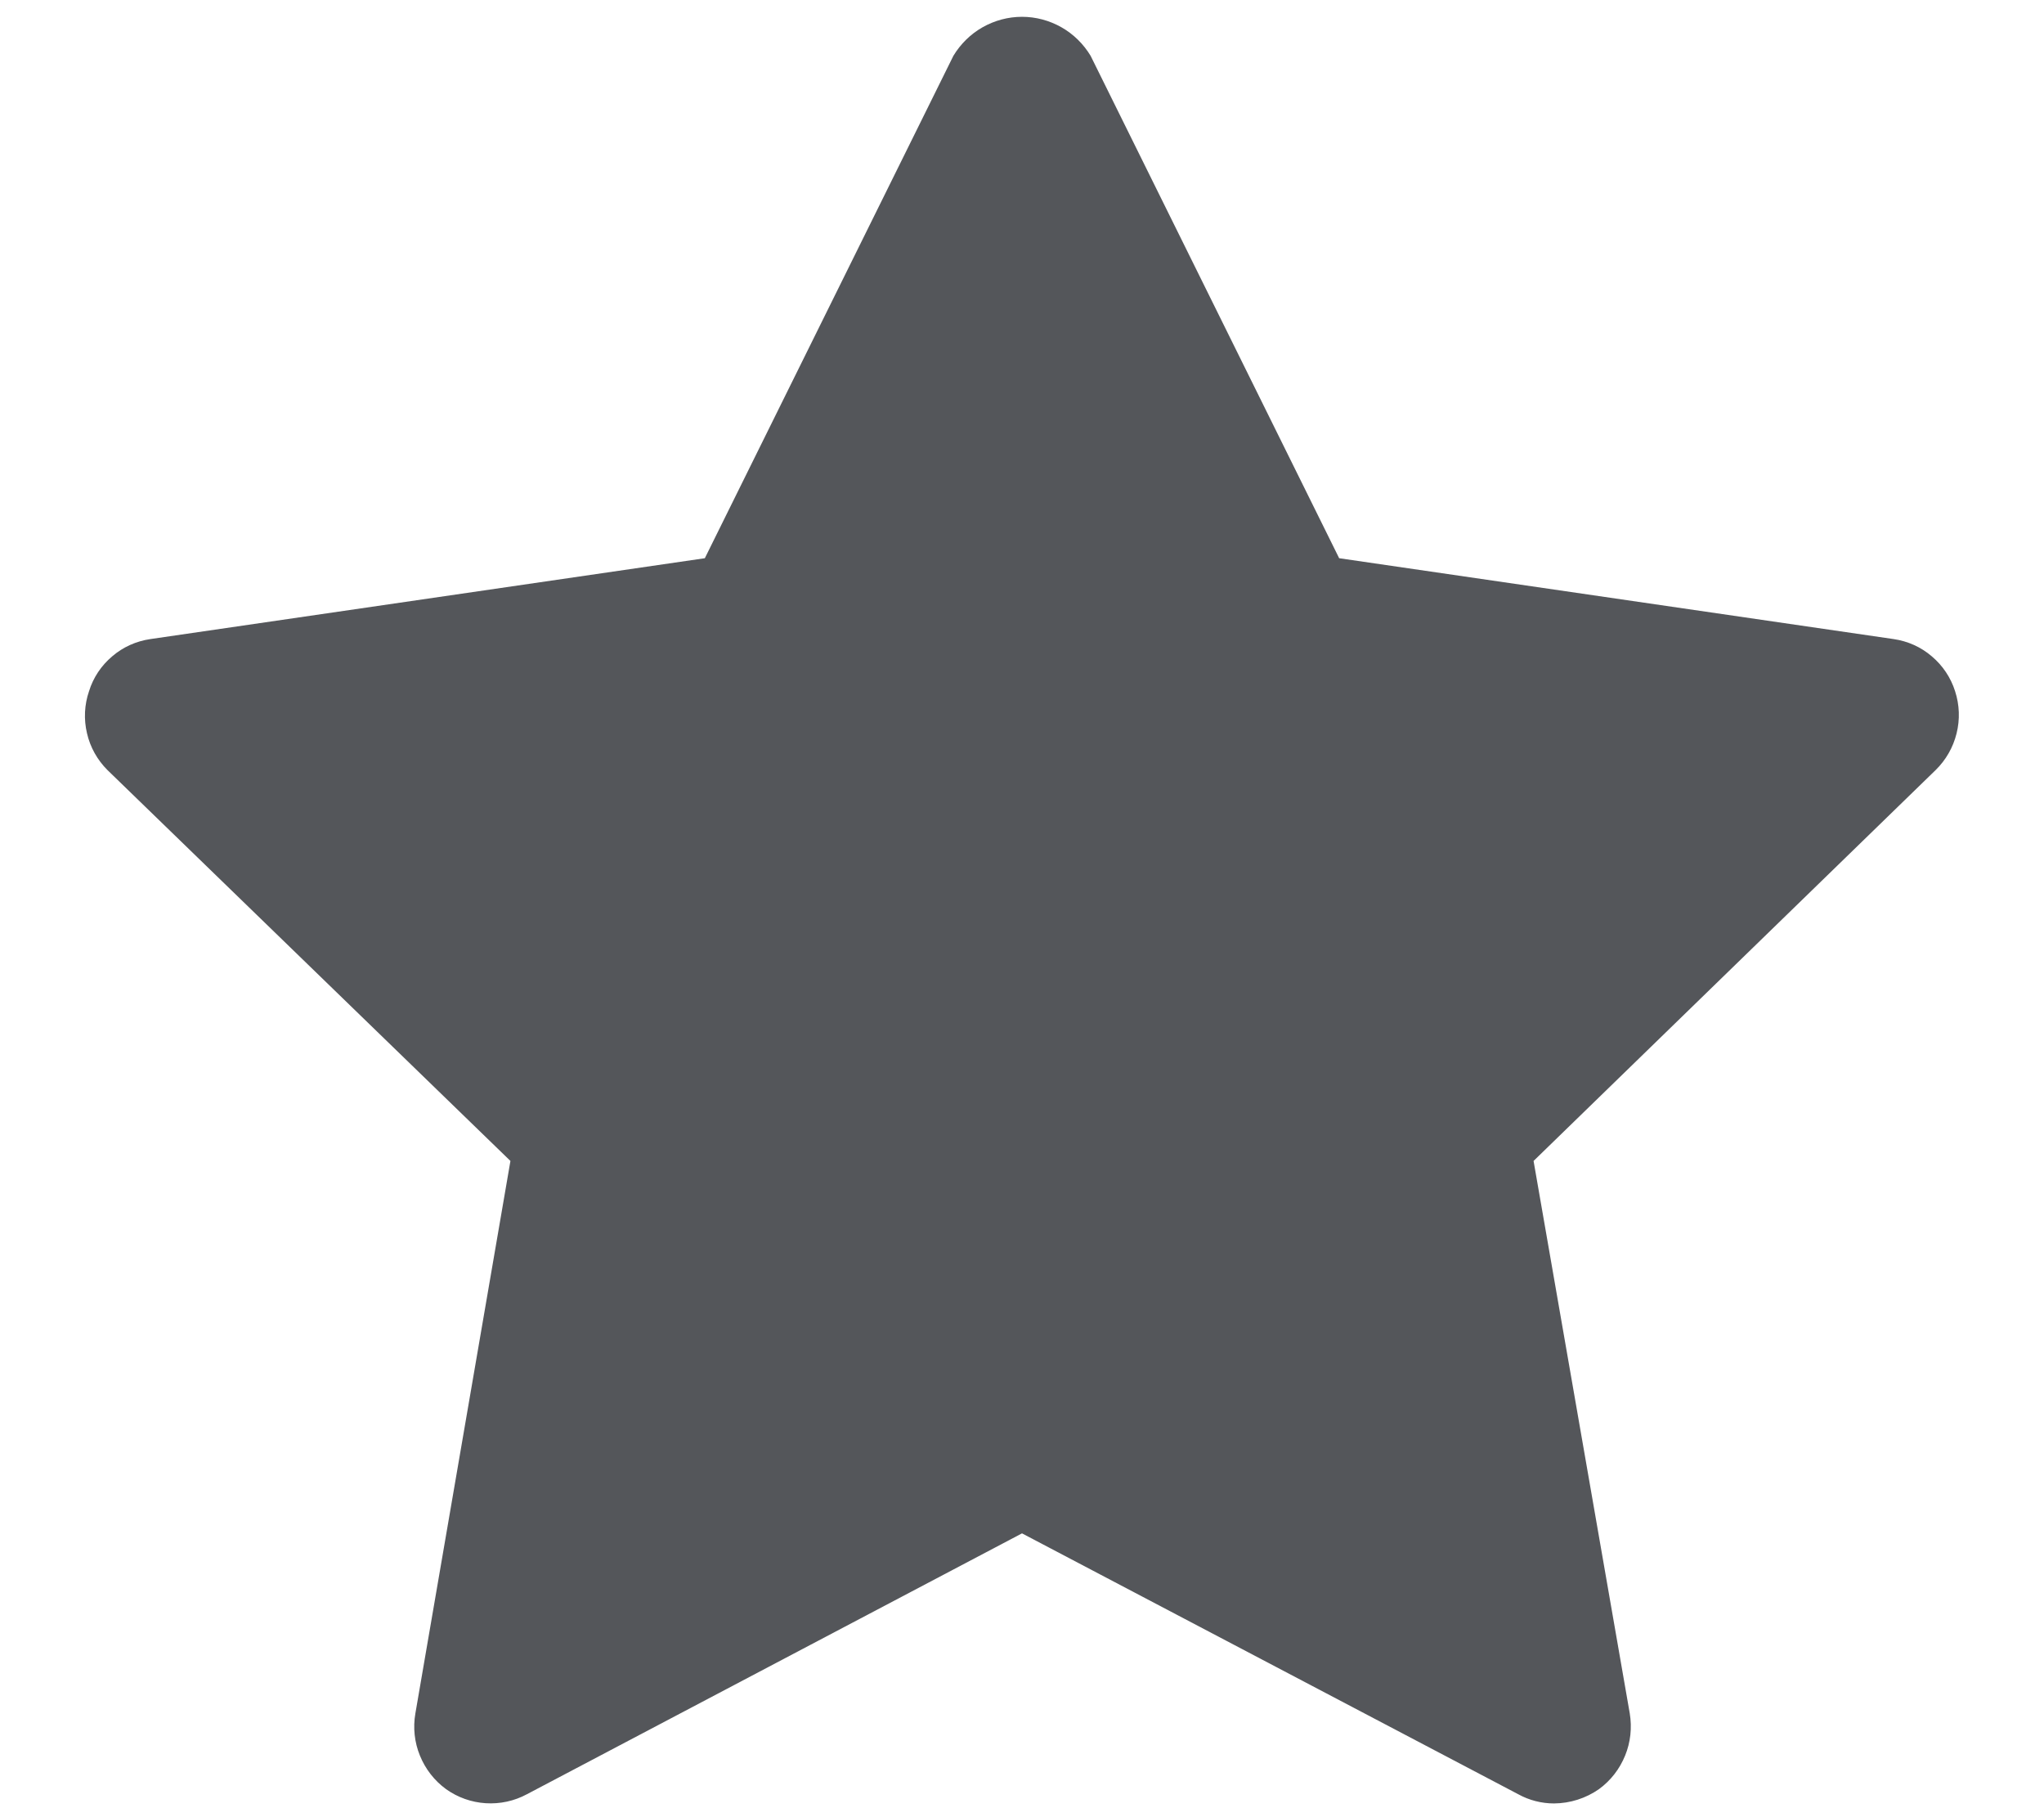 <svg viewBox="0 0 18 16" fill="none" xmlns="http://www.w3.org/2000/svg">
    <path
        d="M17.217 6.086C17.179 5.966 17.108 5.86 17.012 5.779C16.917 5.697 16.8 5.645 16.676 5.627L11.793 4.915L9.604 0.491C9.541 0.387 9.453 0.3 9.347 0.24C9.241 0.18 9.122 0.148 9 0.148C8.878 0.148 8.759 0.18 8.653 0.24C8.547 0.3 8.459 0.387 8.396 0.491L6.207 4.915L1.324 5.627C1.2 5.645 1.083 5.697 0.988 5.779C0.892 5.86 0.821 5.966 0.784 6.086C0.743 6.205 0.737 6.334 0.766 6.456C0.794 6.579 0.857 6.691 0.946 6.78L4.495 10.222L3.658 15.086C3.636 15.212 3.65 15.341 3.698 15.458C3.746 15.576 3.825 15.678 3.928 15.753C4.03 15.826 4.151 15.869 4.277 15.877C4.403 15.885 4.529 15.858 4.64 15.798L9 13.501L13.37 15.798C13.466 15.851 13.575 15.879 13.685 15.879C13.827 15.878 13.965 15.834 14.081 15.753C14.184 15.678 14.263 15.576 14.311 15.458C14.359 15.341 14.373 15.212 14.352 15.086L13.505 10.222L17.046 6.78C17.136 6.692 17.2 6.58 17.23 6.458C17.261 6.335 17.256 6.206 17.217 6.086Z"
        fill="#54565A" />
</svg>
    